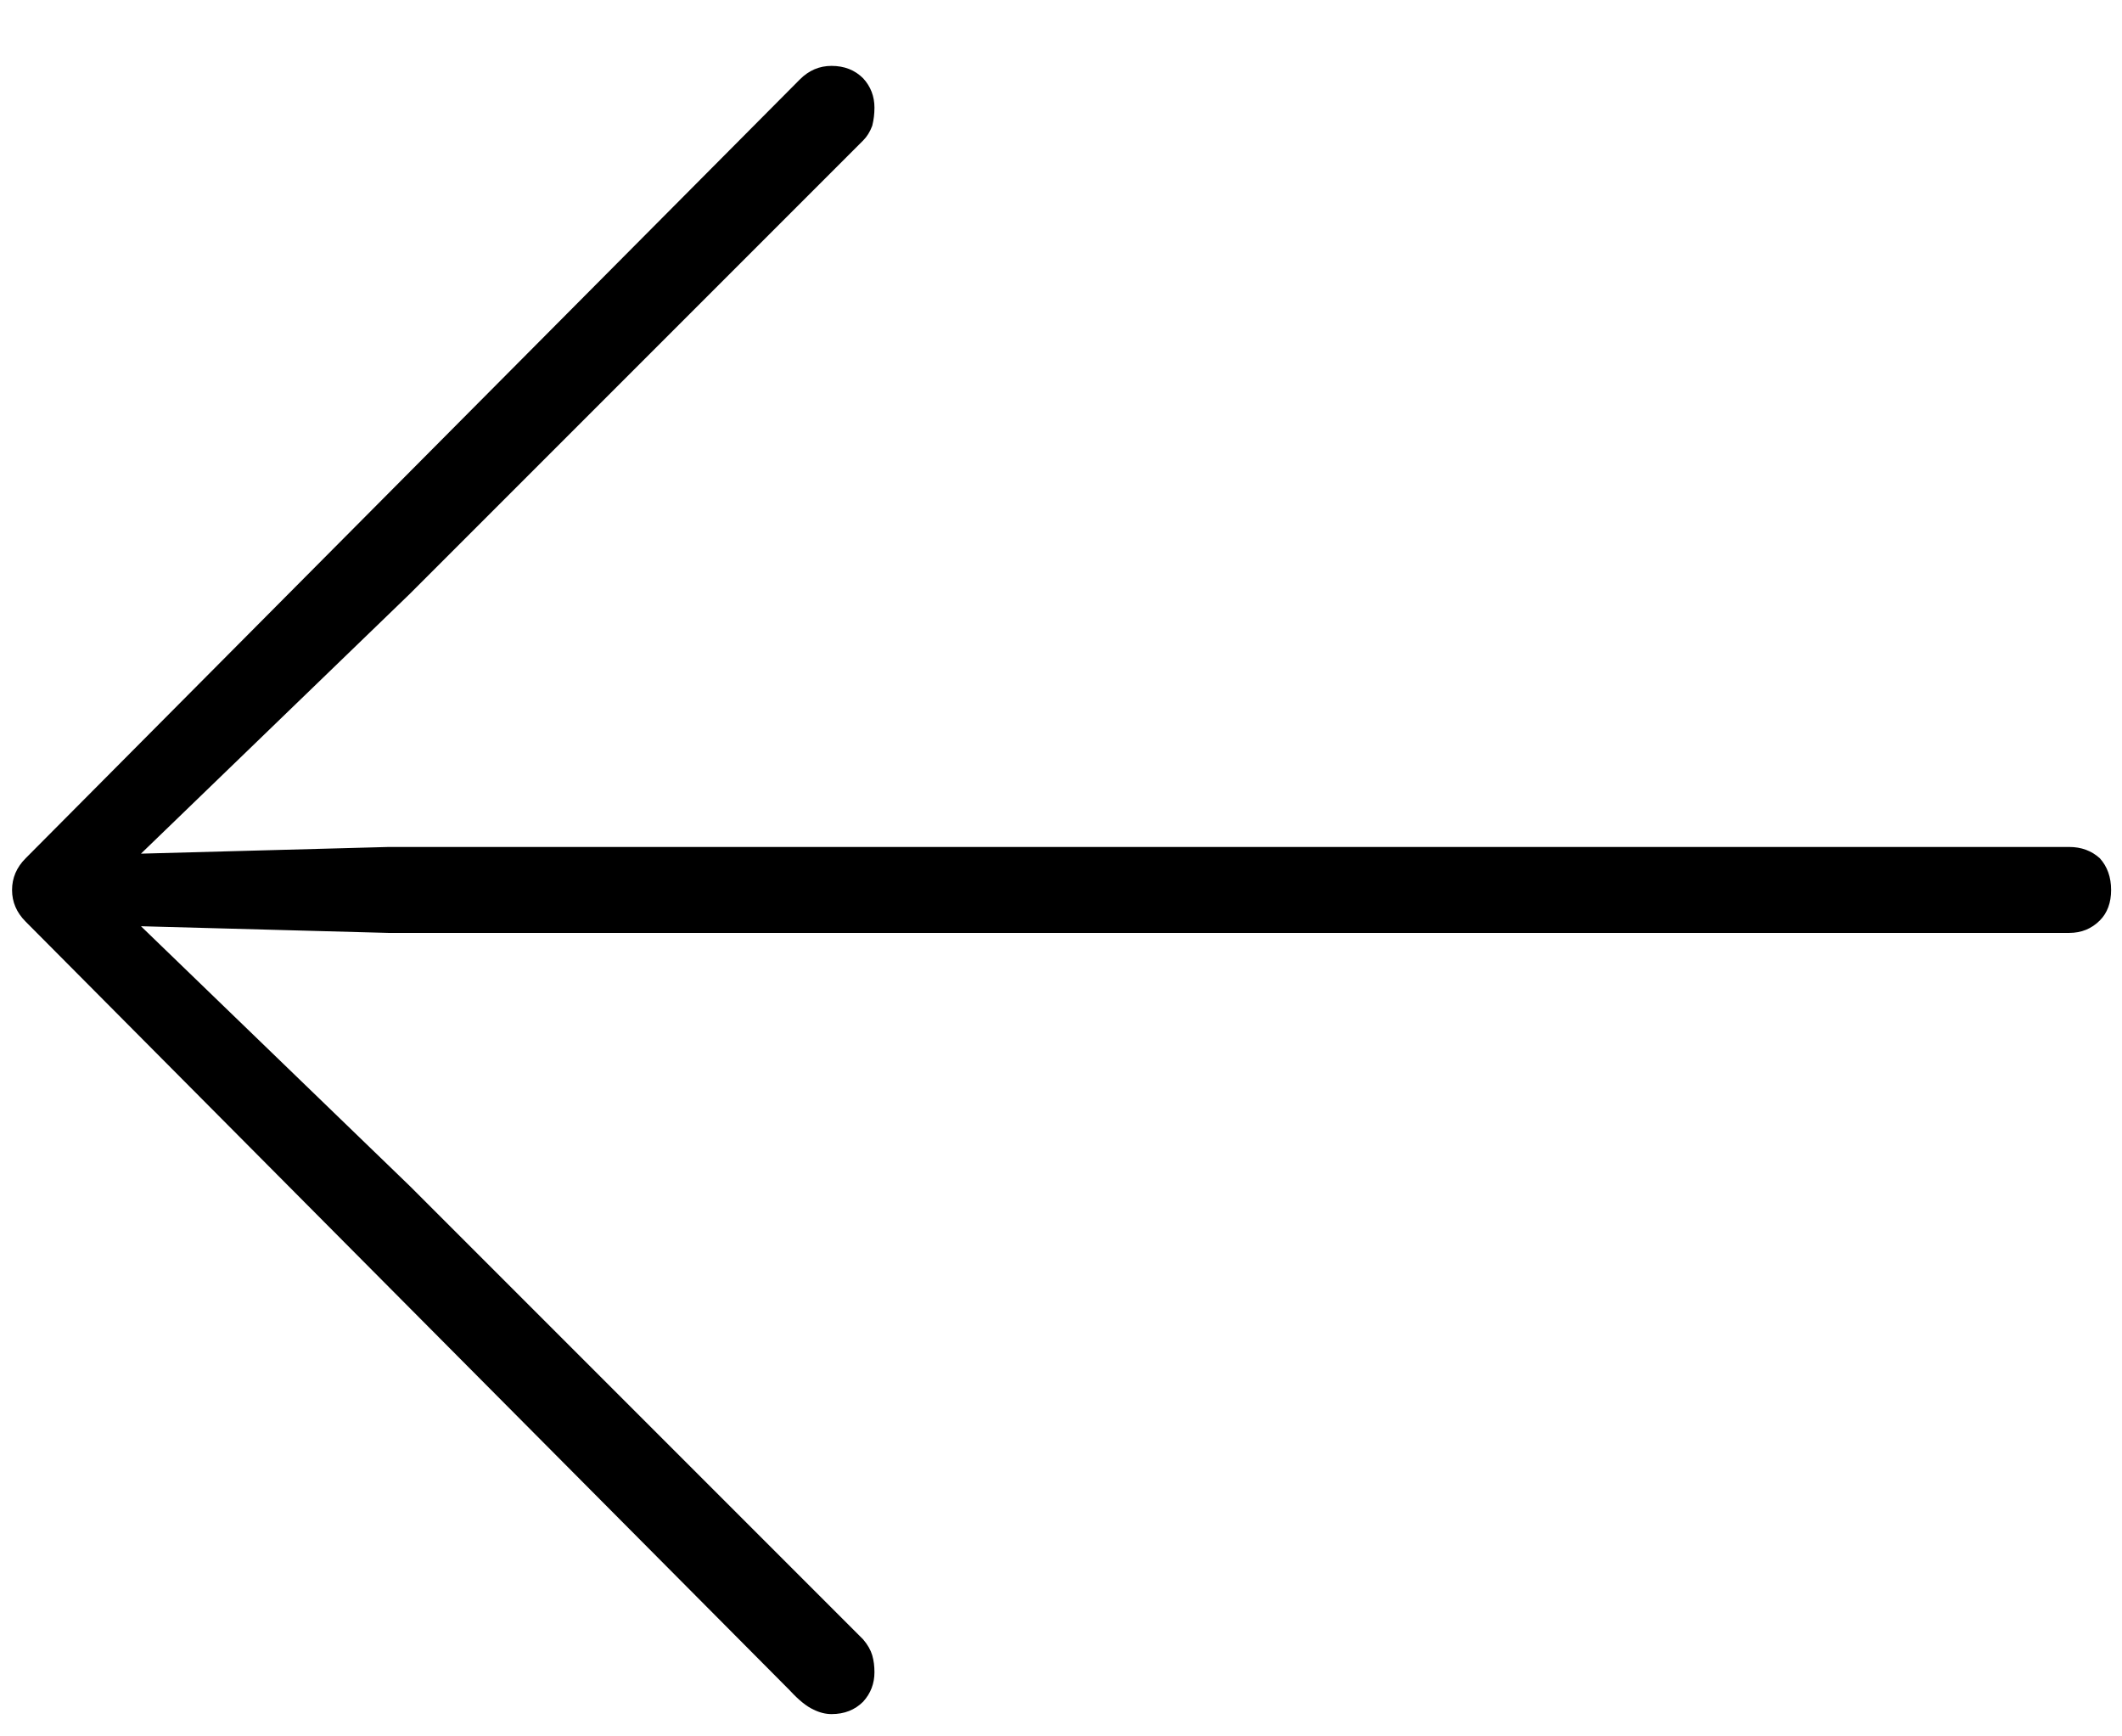 <svg width="22" height="18" viewBox="0 0 22 18" fill="none" xmlns="http://www.w3.org/2000/svg">
<path d="M0.125 9.226C0.125 9.101 0.172 8.991 0.266 8.897L8.293 0.823C8.387 0.729 8.496 0.683 8.621 0.683C8.754 0.683 8.863 0.726 8.949 0.812C9.027 0.897 9.066 0.999 9.066 1.116C9.066 1.179 9.059 1.241 9.043 1.304C9.02 1.366 8.988 1.417 8.949 1.456L4.25 6.155L1.109 9.19L0.992 8.862L4.027 8.78L21.453 8.78C21.578 8.78 21.684 8.819 21.77 8.897C21.848 8.983 21.887 9.093 21.887 9.226C21.887 9.358 21.848 9.464 21.77 9.542C21.684 9.628 21.578 9.671 21.453 9.671L4.027 9.671L0.992 9.589L1.109 9.261L4.25 12.296L8.949 16.995C8.996 17.05 9.027 17.105 9.043 17.159C9.059 17.214 9.066 17.273 9.066 17.335C9.066 17.452 9.027 17.554 8.949 17.64C8.863 17.726 8.754 17.769 8.621 17.769C8.559 17.769 8.496 17.753 8.434 17.722C8.363 17.69 8.281 17.624 8.188 17.523L0.266 9.554C0.172 9.46 0.125 9.351 0.125 9.226Z" fill="black"/>
</svg>
